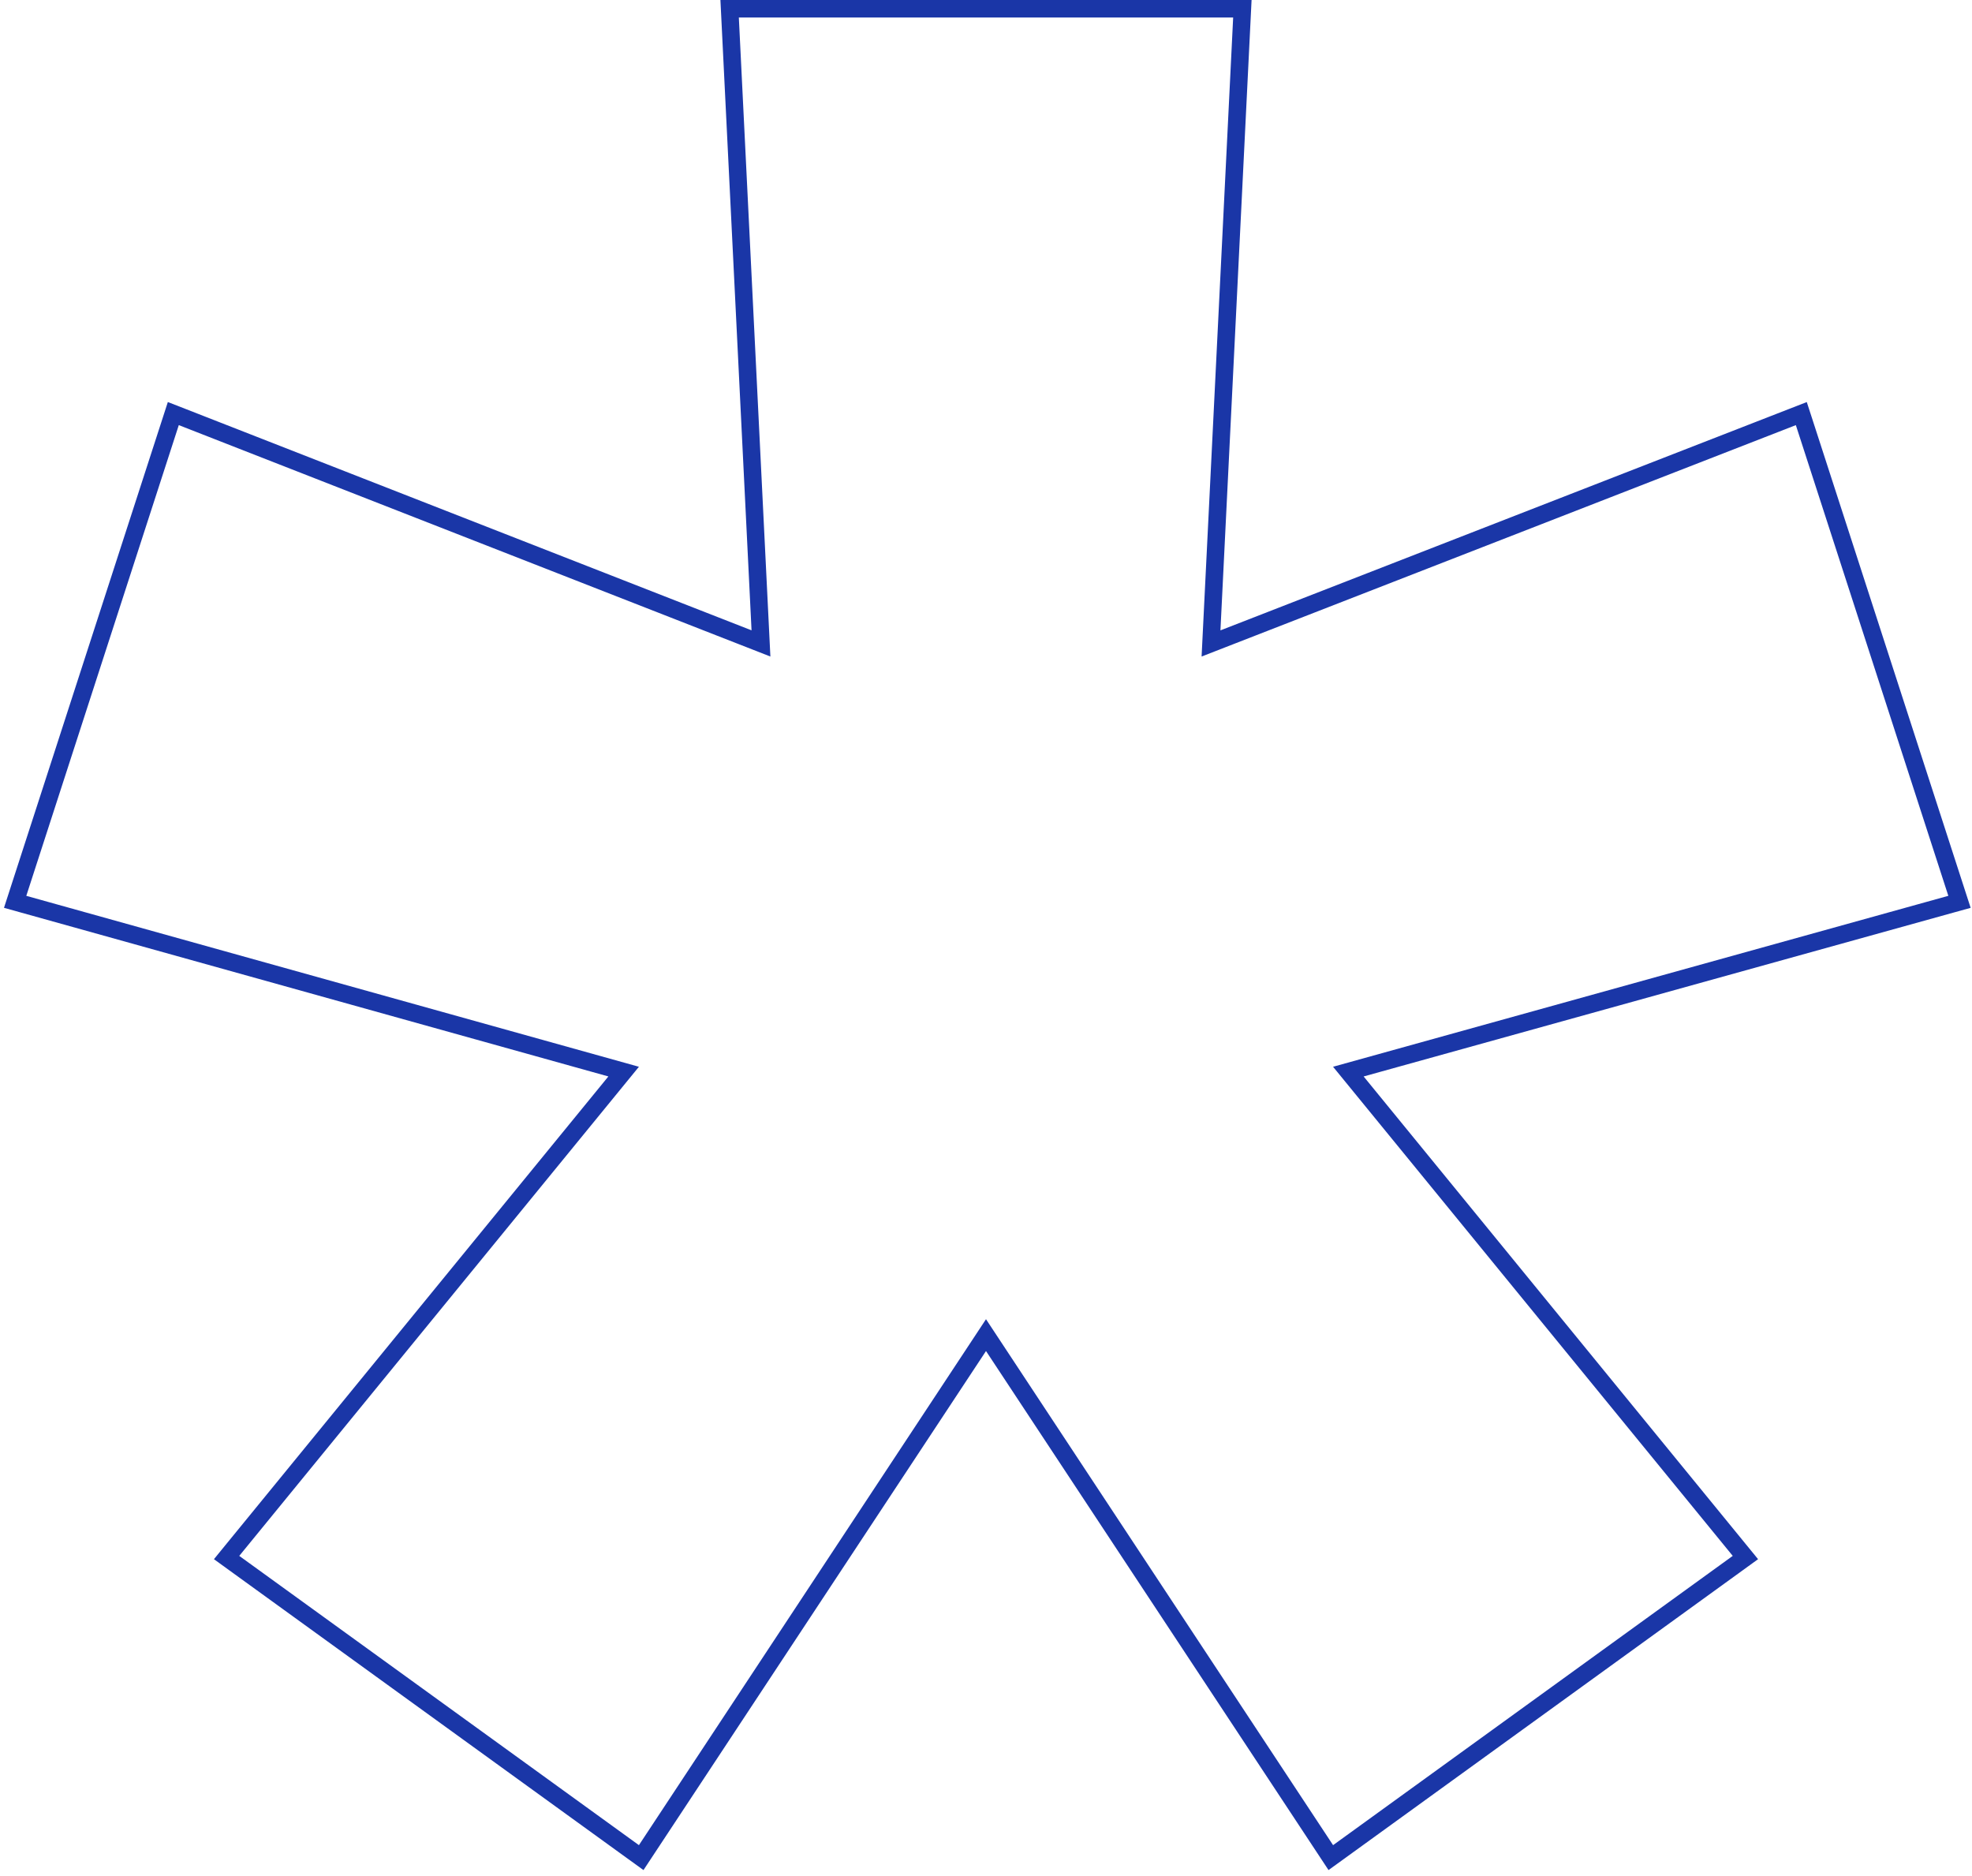 <?xml version="1.0" encoding="UTF-8"?> <svg xmlns="http://www.w3.org/2000/svg" width="225" height="214" viewBox="0 0 225 214" fill="none"><path d="M141.751 1L141.699 2.05L138.174 73.407L204.537 47.568L205.524 47.184L205.852 48.191L223.251 101.892L223.573 102.884L222.567 103.163L153.843 122.253L198.475 176.867L199.146 177.688L198.286 178.311L152.687 211.311L151.841 211.922L151.266 211.051L112.5 152.315L73.734 211.051L73.159 211.922L72.314 211.311L26.714 178.311L25.855 177.688L26.525 176.867L71.157 122.252L2.731 103.163L1.728 102.883L2.049 101.892L19.448 48.191L19.775 47.182L20.765 47.568L86.824 73.405L83.301 2.05L83.249 1H141.751Z" stroke="#1A36A7" stroke-width="2"></path></svg> 